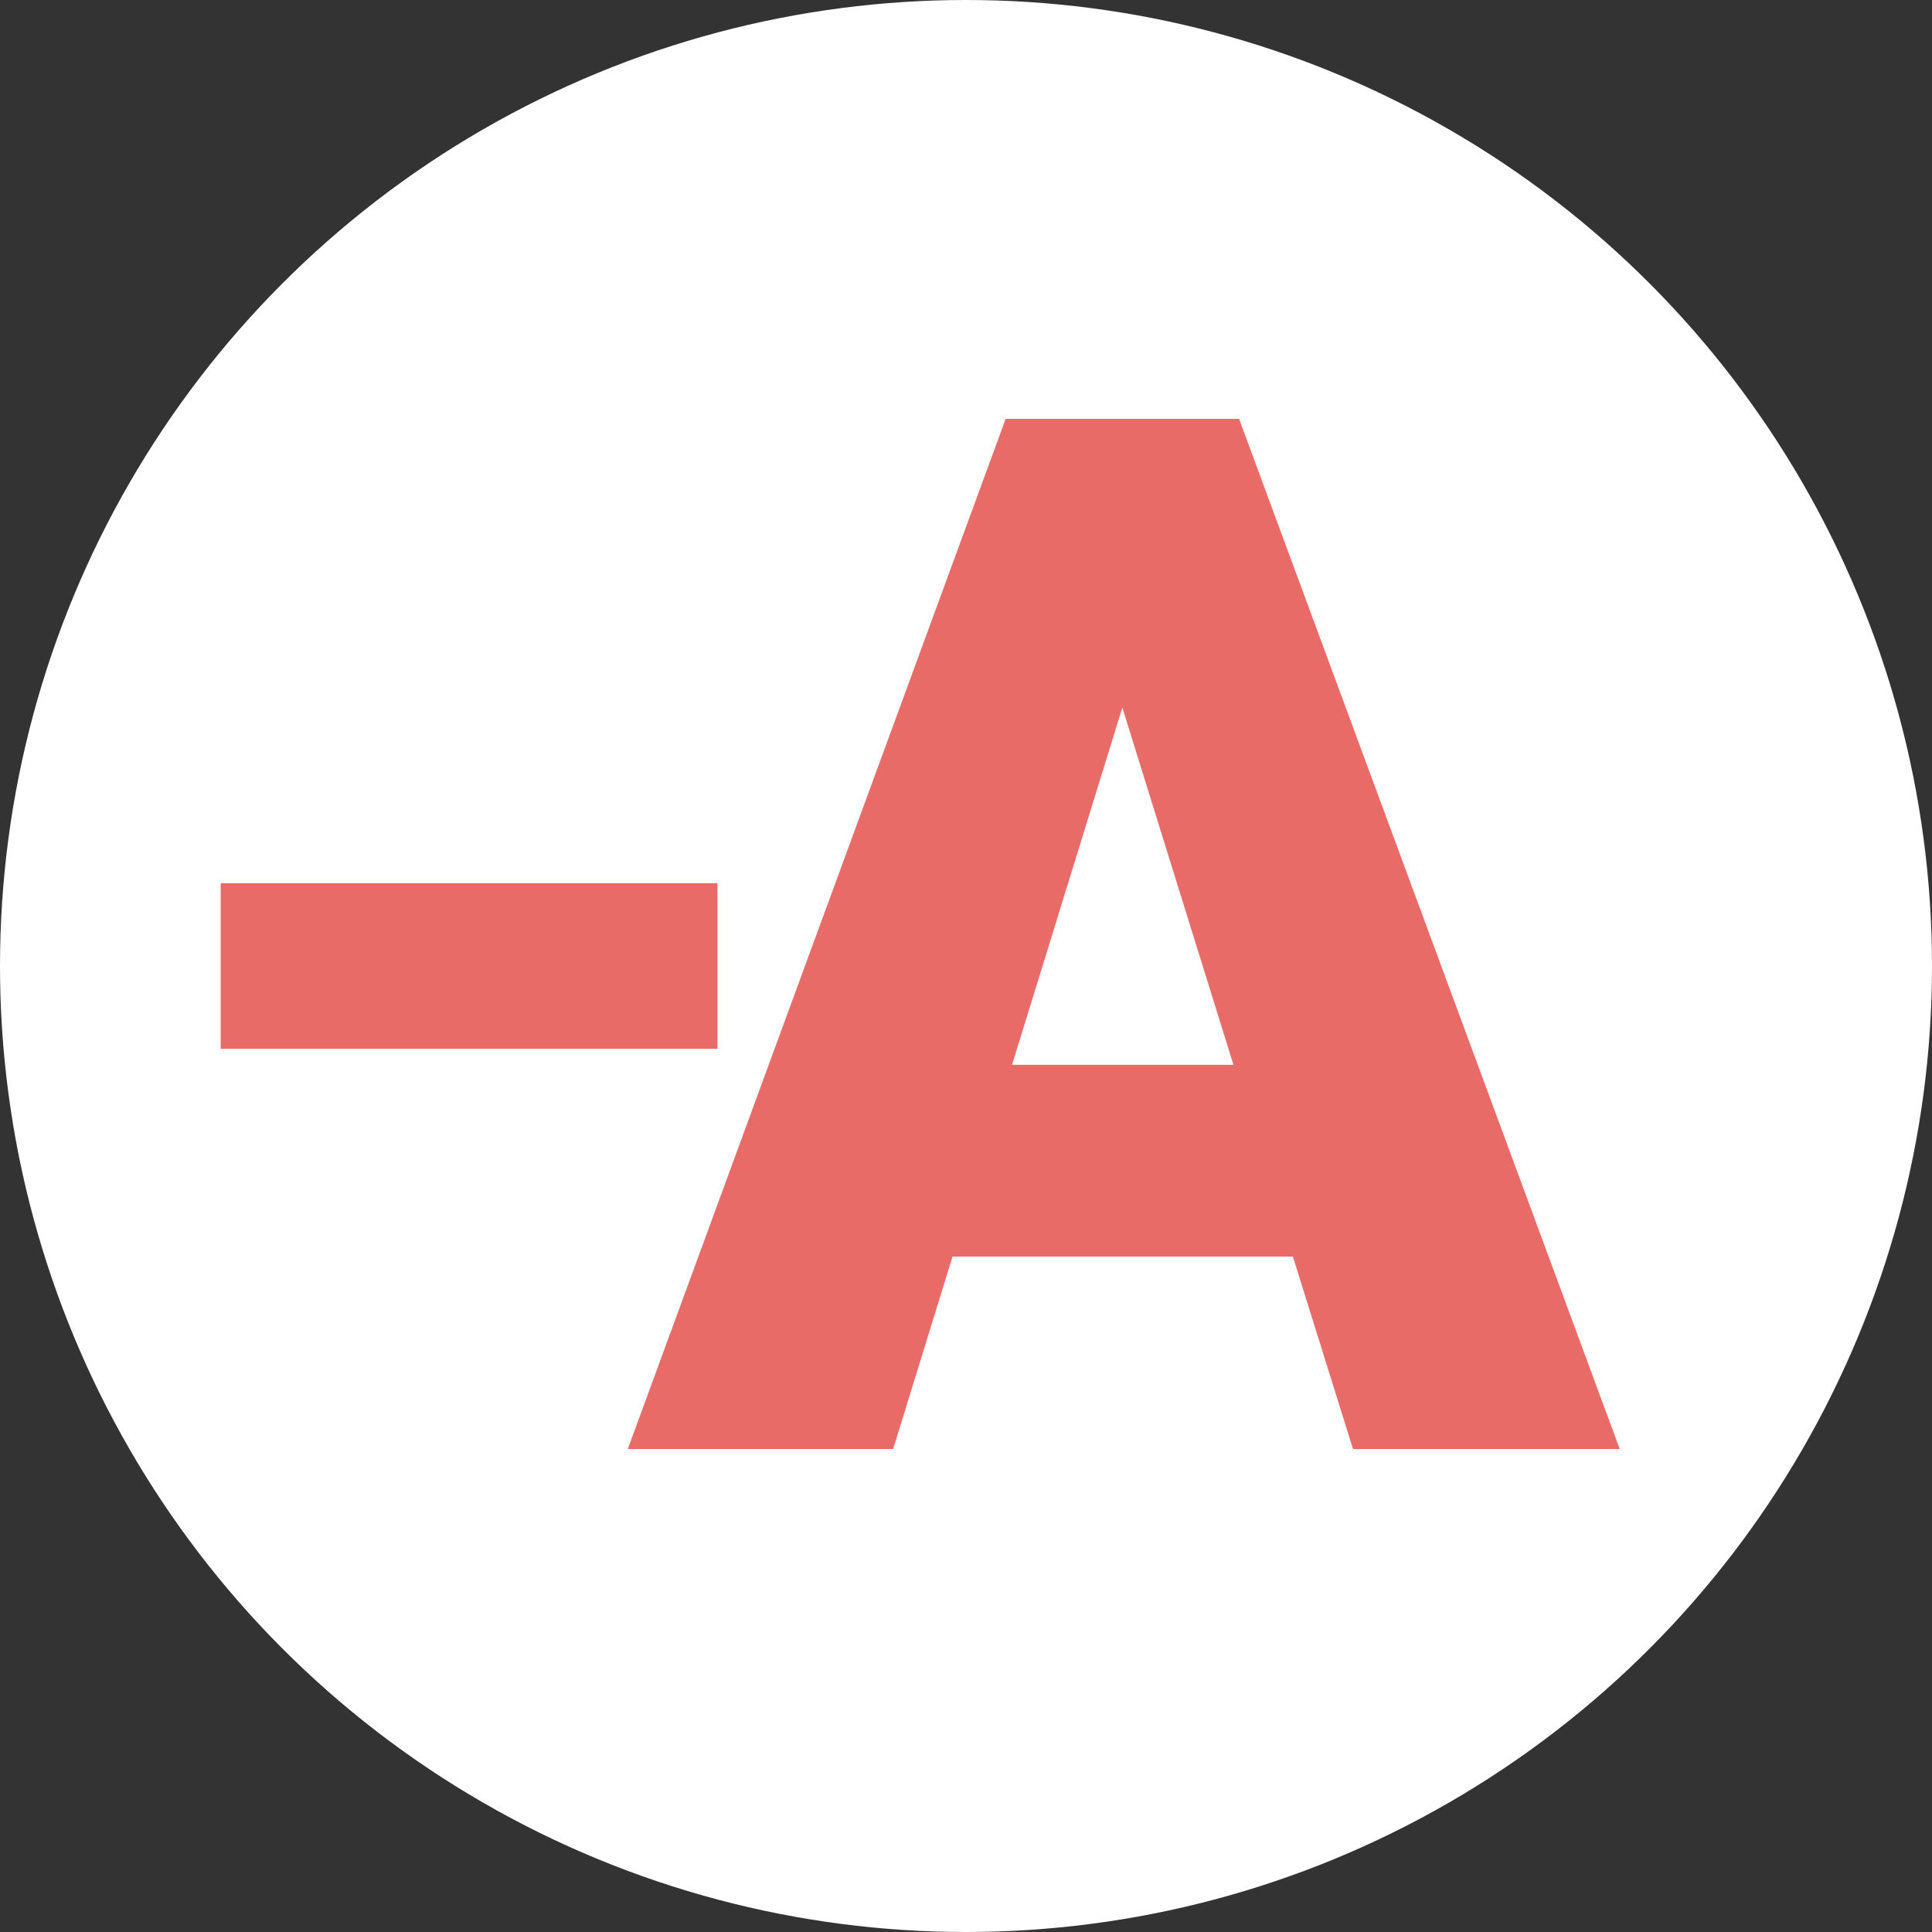 <?xml version="1.0" encoding="utf-8"?>
<!-- Generator: Adobe Illustrator 15.1.0, SVG Export Plug-In . SVG Version: 6.00 Build 0)  -->
<!DOCTYPE svg PUBLIC "-//W3C//DTD SVG 1.1//EN" "http://www.w3.org/Graphics/SVG/1.1/DTD/svg11.dtd">
<svg version="1.1" id="Camada_1" xmlns="http://www.w3.org/2000/svg" xmlns:xlink="http://www.w3.org/1999/xlink" x="0px" y="0px"
	 width="35px" height="35px" viewBox="0 0 35 35" enable-background="new 0 0 35 35" xml:space="preserve">
<rect x="0" y="0" width="35" height="35" fill="#333333" stroke="none"/>
<g>
	<circle fill="#FFFFFF" cx="17.5" cy="17.5" r="17.5"/>
	<rect x="3.998" y="16" fill="#E96B68" width="9" height="3"/>
	<g>
		<path fill="#E96B68" d="M23.422,22.764h-6.166L16.18,26.25h-4.807l6.845-18.662h4.229l6.896,18.662h-4.832L23.422,22.764z
			 M18.334,19.29h4.011l-2.013-6.472L18.334,19.29z"/>
	</g>
</g>
</svg>
